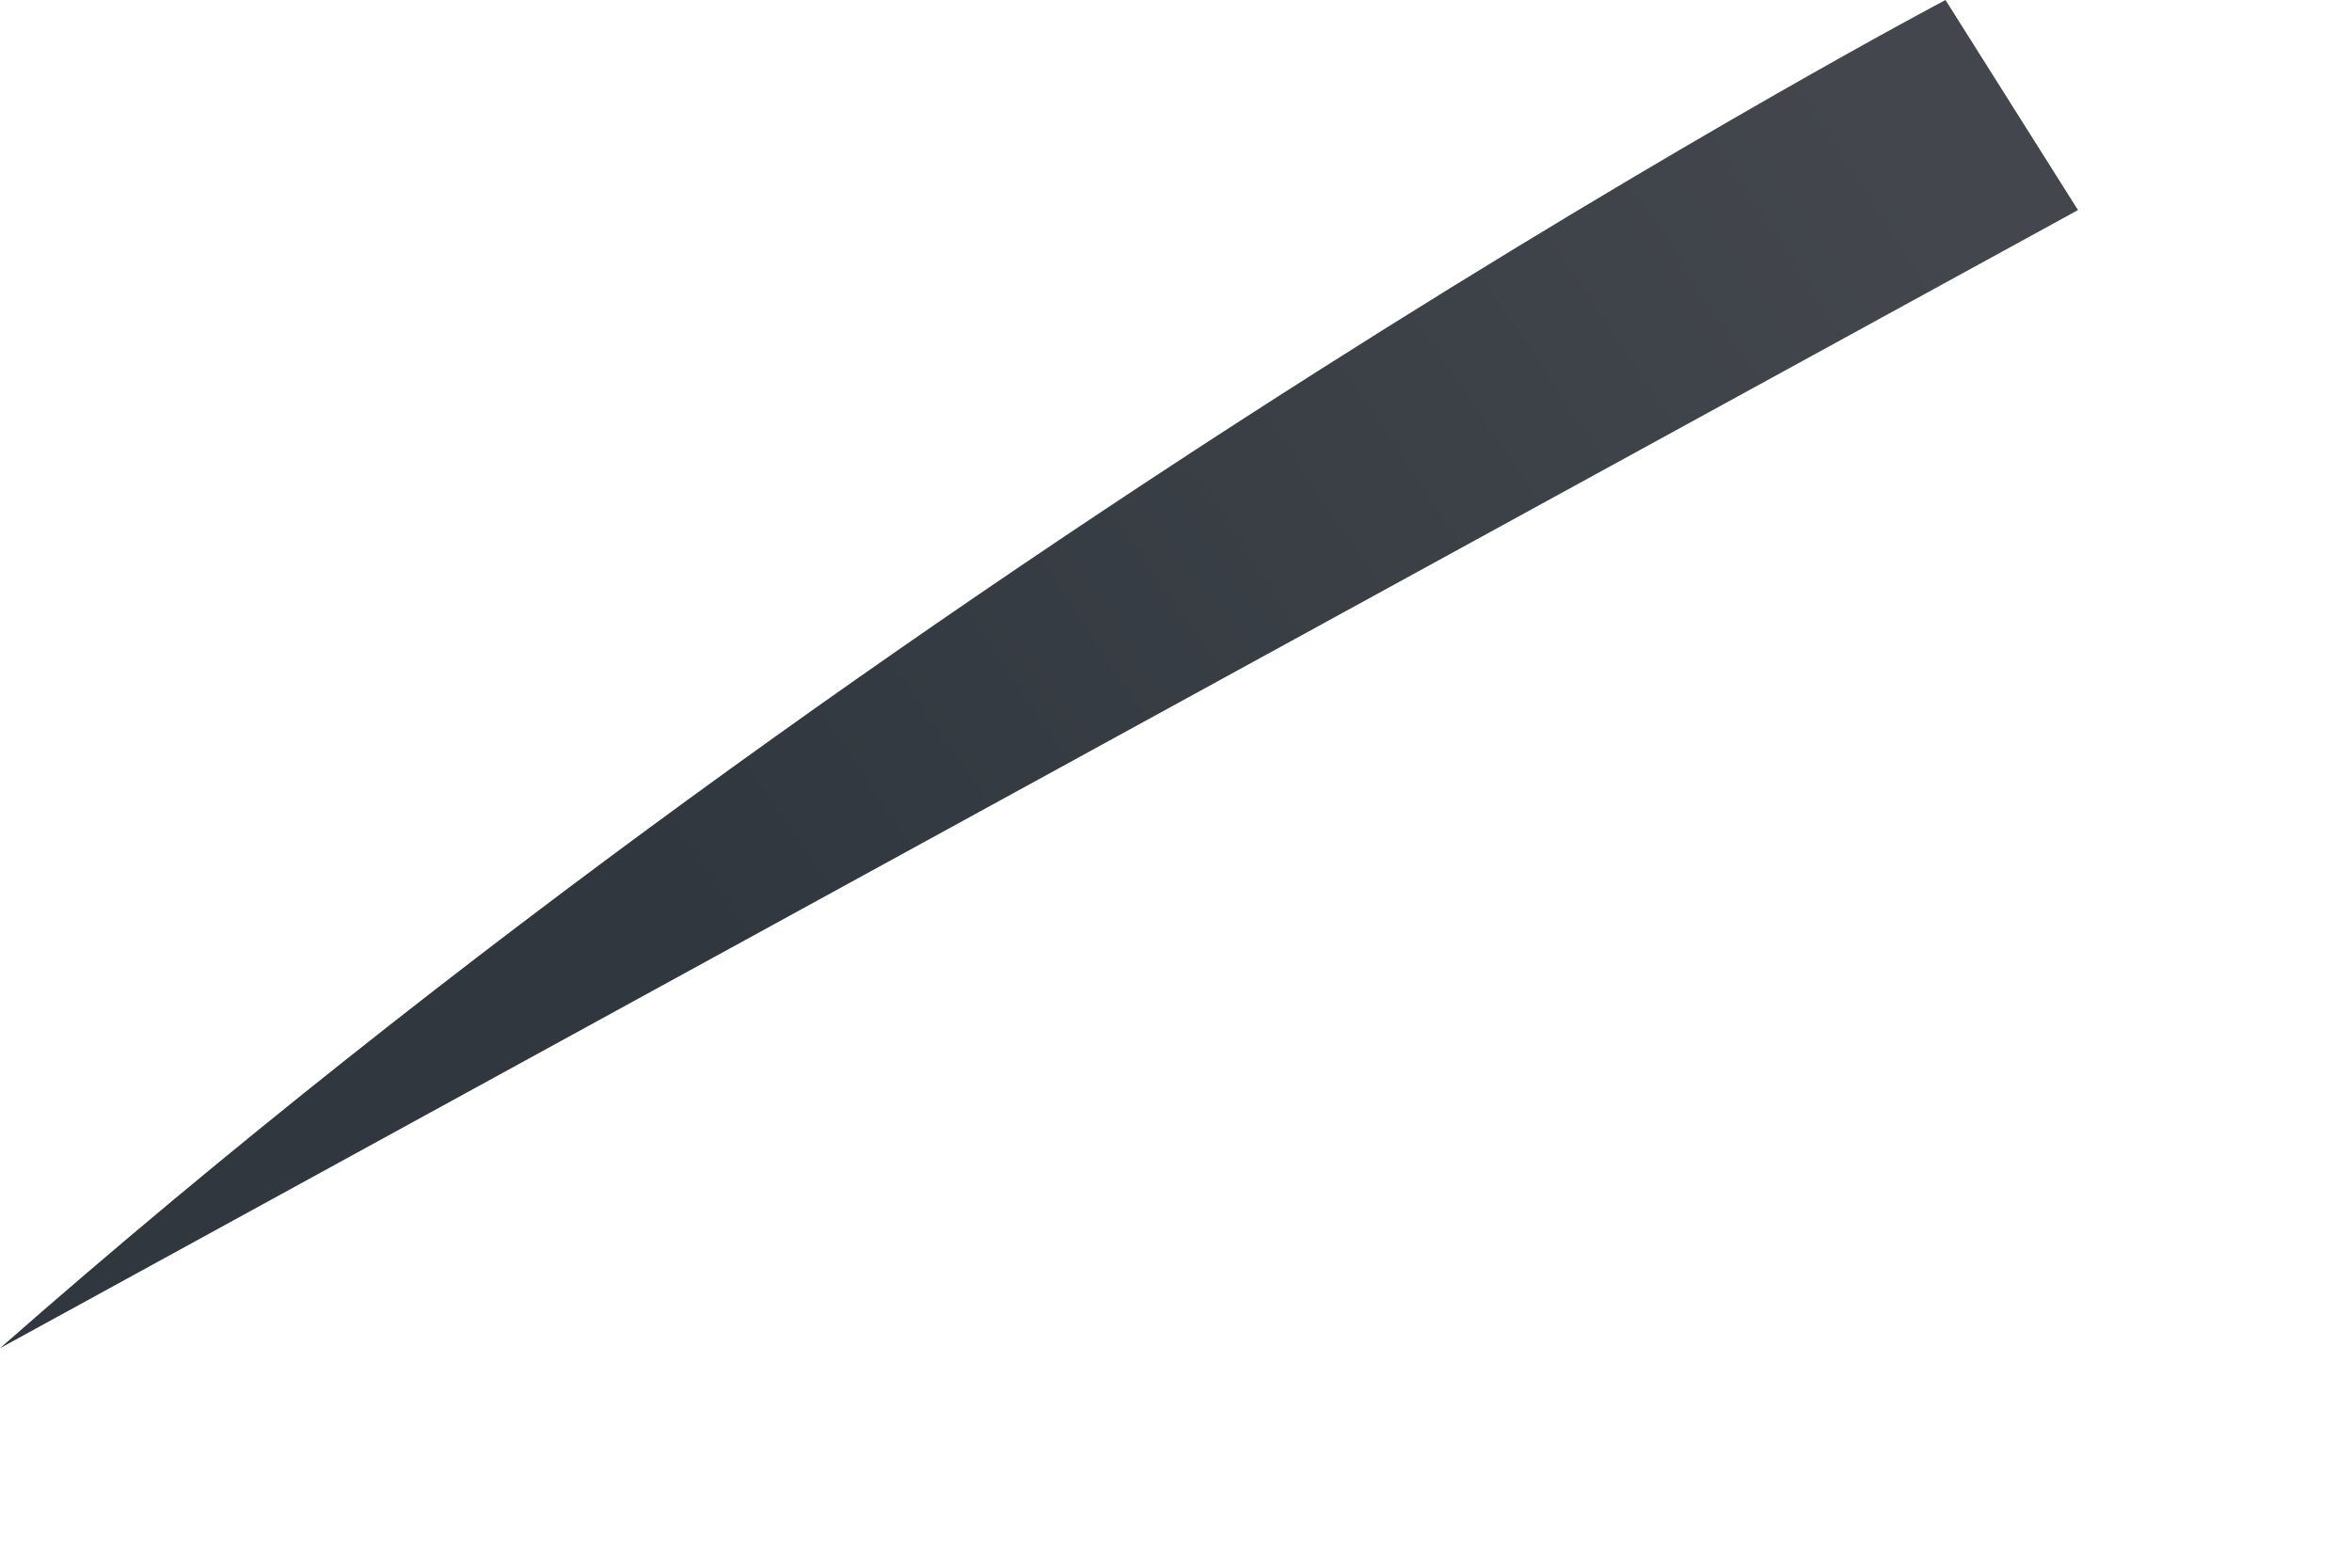 <?xml version="1.0" encoding="utf-8"?>
<svg xmlns="http://www.w3.org/2000/svg" fill="none" height="100%" overflow="visible" preserveAspectRatio="none" style="display: block;" viewBox="0 0 6 4" width="100%">
<path d="M4.963 0C4.963 0 2.341 1.382 0 3.44L5.301 0.536L4.963 0Z" fill="url(#paint0_linear_0_1662)" id="Vector"/>
<defs>
<linearGradient gradientUnits="userSpaceOnUse" id="paint0_linear_0_1662" x1="4.828" x2="1.811" y1="0.388" y2="2.415">
<stop stop-color="#43474D"/>
<stop offset="1" stop-color="#30373E"/>
</linearGradient>
</defs>
</svg>